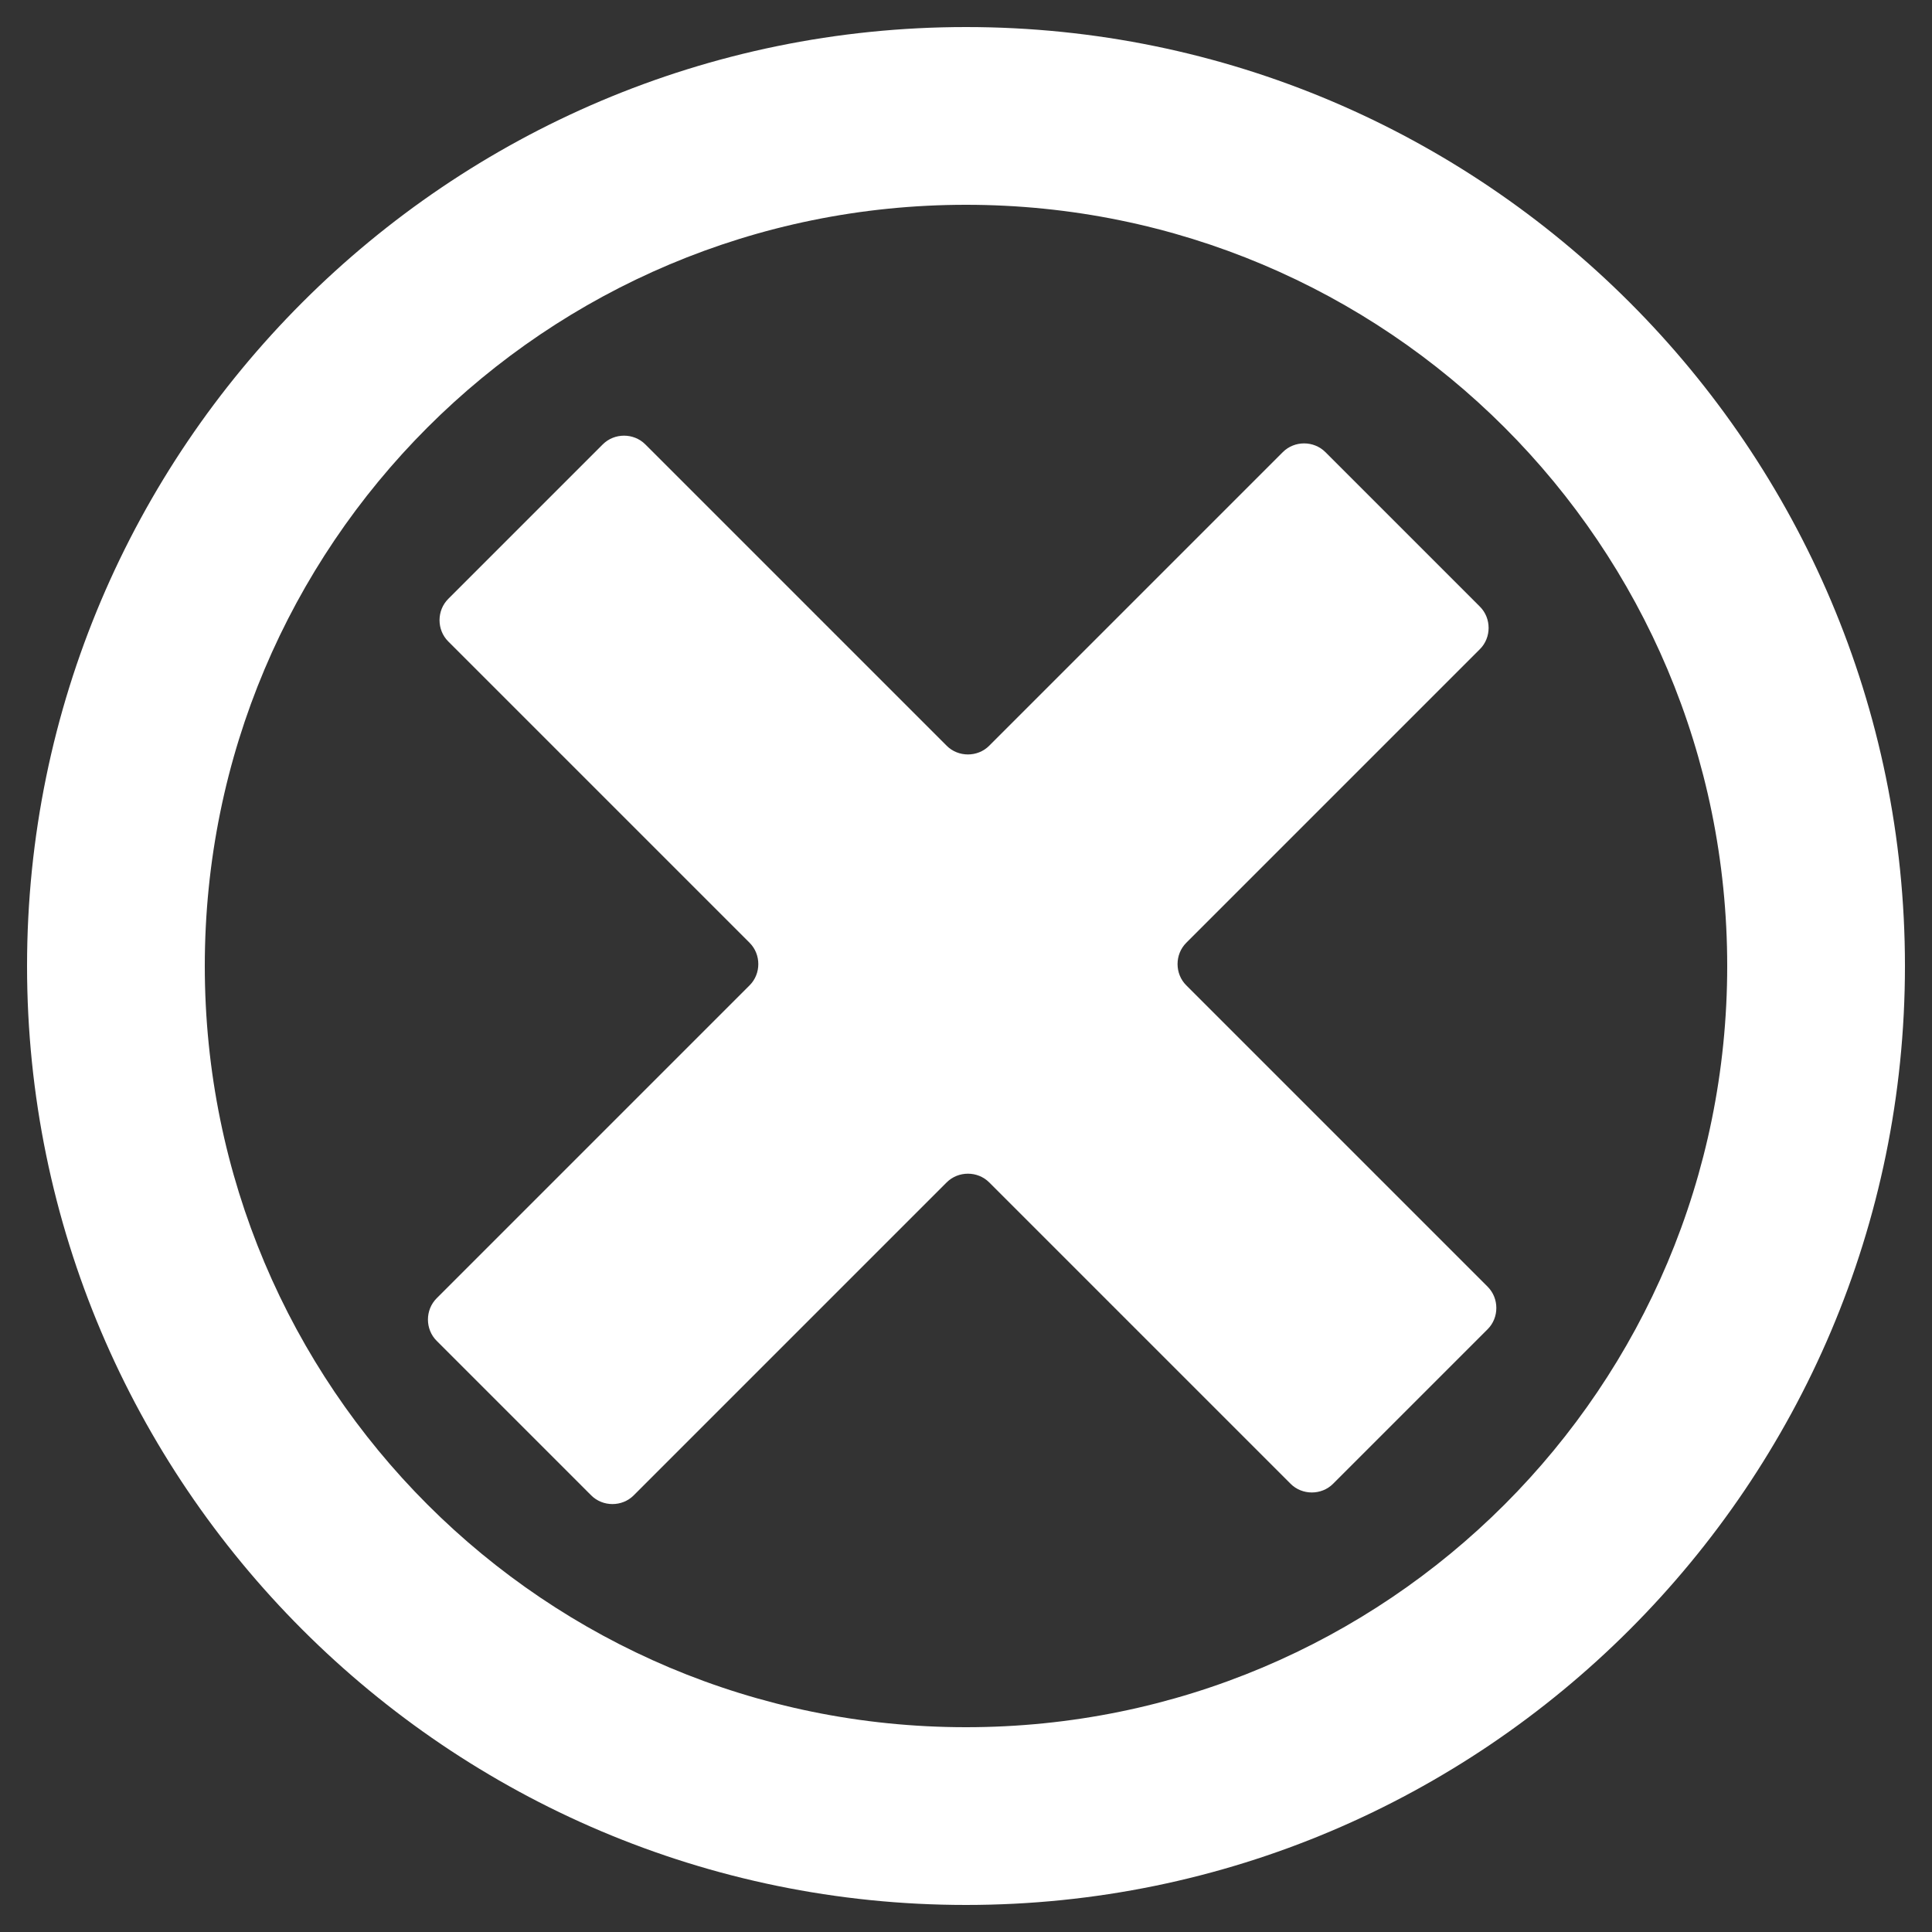 <?xml version="1.0" encoding="utf-8"?>
<!-- Generator: Adobe Illustrator 25.3.1, SVG Export Plug-In . SVG Version: 6.00 Build 0)  -->
<svg version="1.1" id="Layer_1" xmlns="http://www.w3.org/2000/svg" xmlns:xlink="http://www.w3.org/1999/xlink" x="0px" y="0px"
	 viewBox="0 0 50 50" style="enable-background:new 0 0 50 50;" xml:space="preserve">
<rect x="0" y="0" width="50" height="50" fill="#333333" stroke="none"/>
<style type="text/css">
	.st0{fill:#FFFFFF;}
</style>
<g>
	<g>
		<path class="st0" d="M38.5,33.3l-7.8-7.8c-0.3-0.3-0.3-0.8,0-1.1l7.6-7.6c0.3-0.3,0.3-0.8,0-1.1l-4-4c-0.3-0.3-0.8-0.3-1.1,0
			l-7.6,7.6c-0.3,0.3-0.8,0.3-1.1,0l-7.8-7.8c-0.3-0.3-0.8-0.3-1.1,0l-4,4c-0.3,0.3-0.3,0.8,0,1.1l7.8,7.8c0.3,0.3,0.3,0.8,0,1.1
			l-8.1,8.1c-0.3,0.3-0.3,0.8,0,1.1l4,4c0.3,0.3,0.8,0.3,1.1,0l8.1-8.1c0.3-0.3,0.8-0.3,1.1,0l7.8,7.8c0.3,0.3,0.8,0.3,1.1,0l4-4
			C38.8,34.1,38.8,33.6,38.5,33.3z"/>
	</g>
	<path class="st0" d="M25,49.3C11.6,49.3,0.7,38.4,0.7,25C0.7,11.6,11.6,0.7,25,0.7c13.4,0,24.3,10.9,24.3,24.3
		C49.3,38.4,38.4,49.3,25,49.3z M25,5.3C14.1,5.3,5.3,14.1,5.3,25c0,10.9,8.8,19.7,19.7,19.7c10.9,0,19.7-8.8,19.7-19.7
		C44.7,14.1,35.9,5.3,25,5.3z"/>
</g>
</svg>
